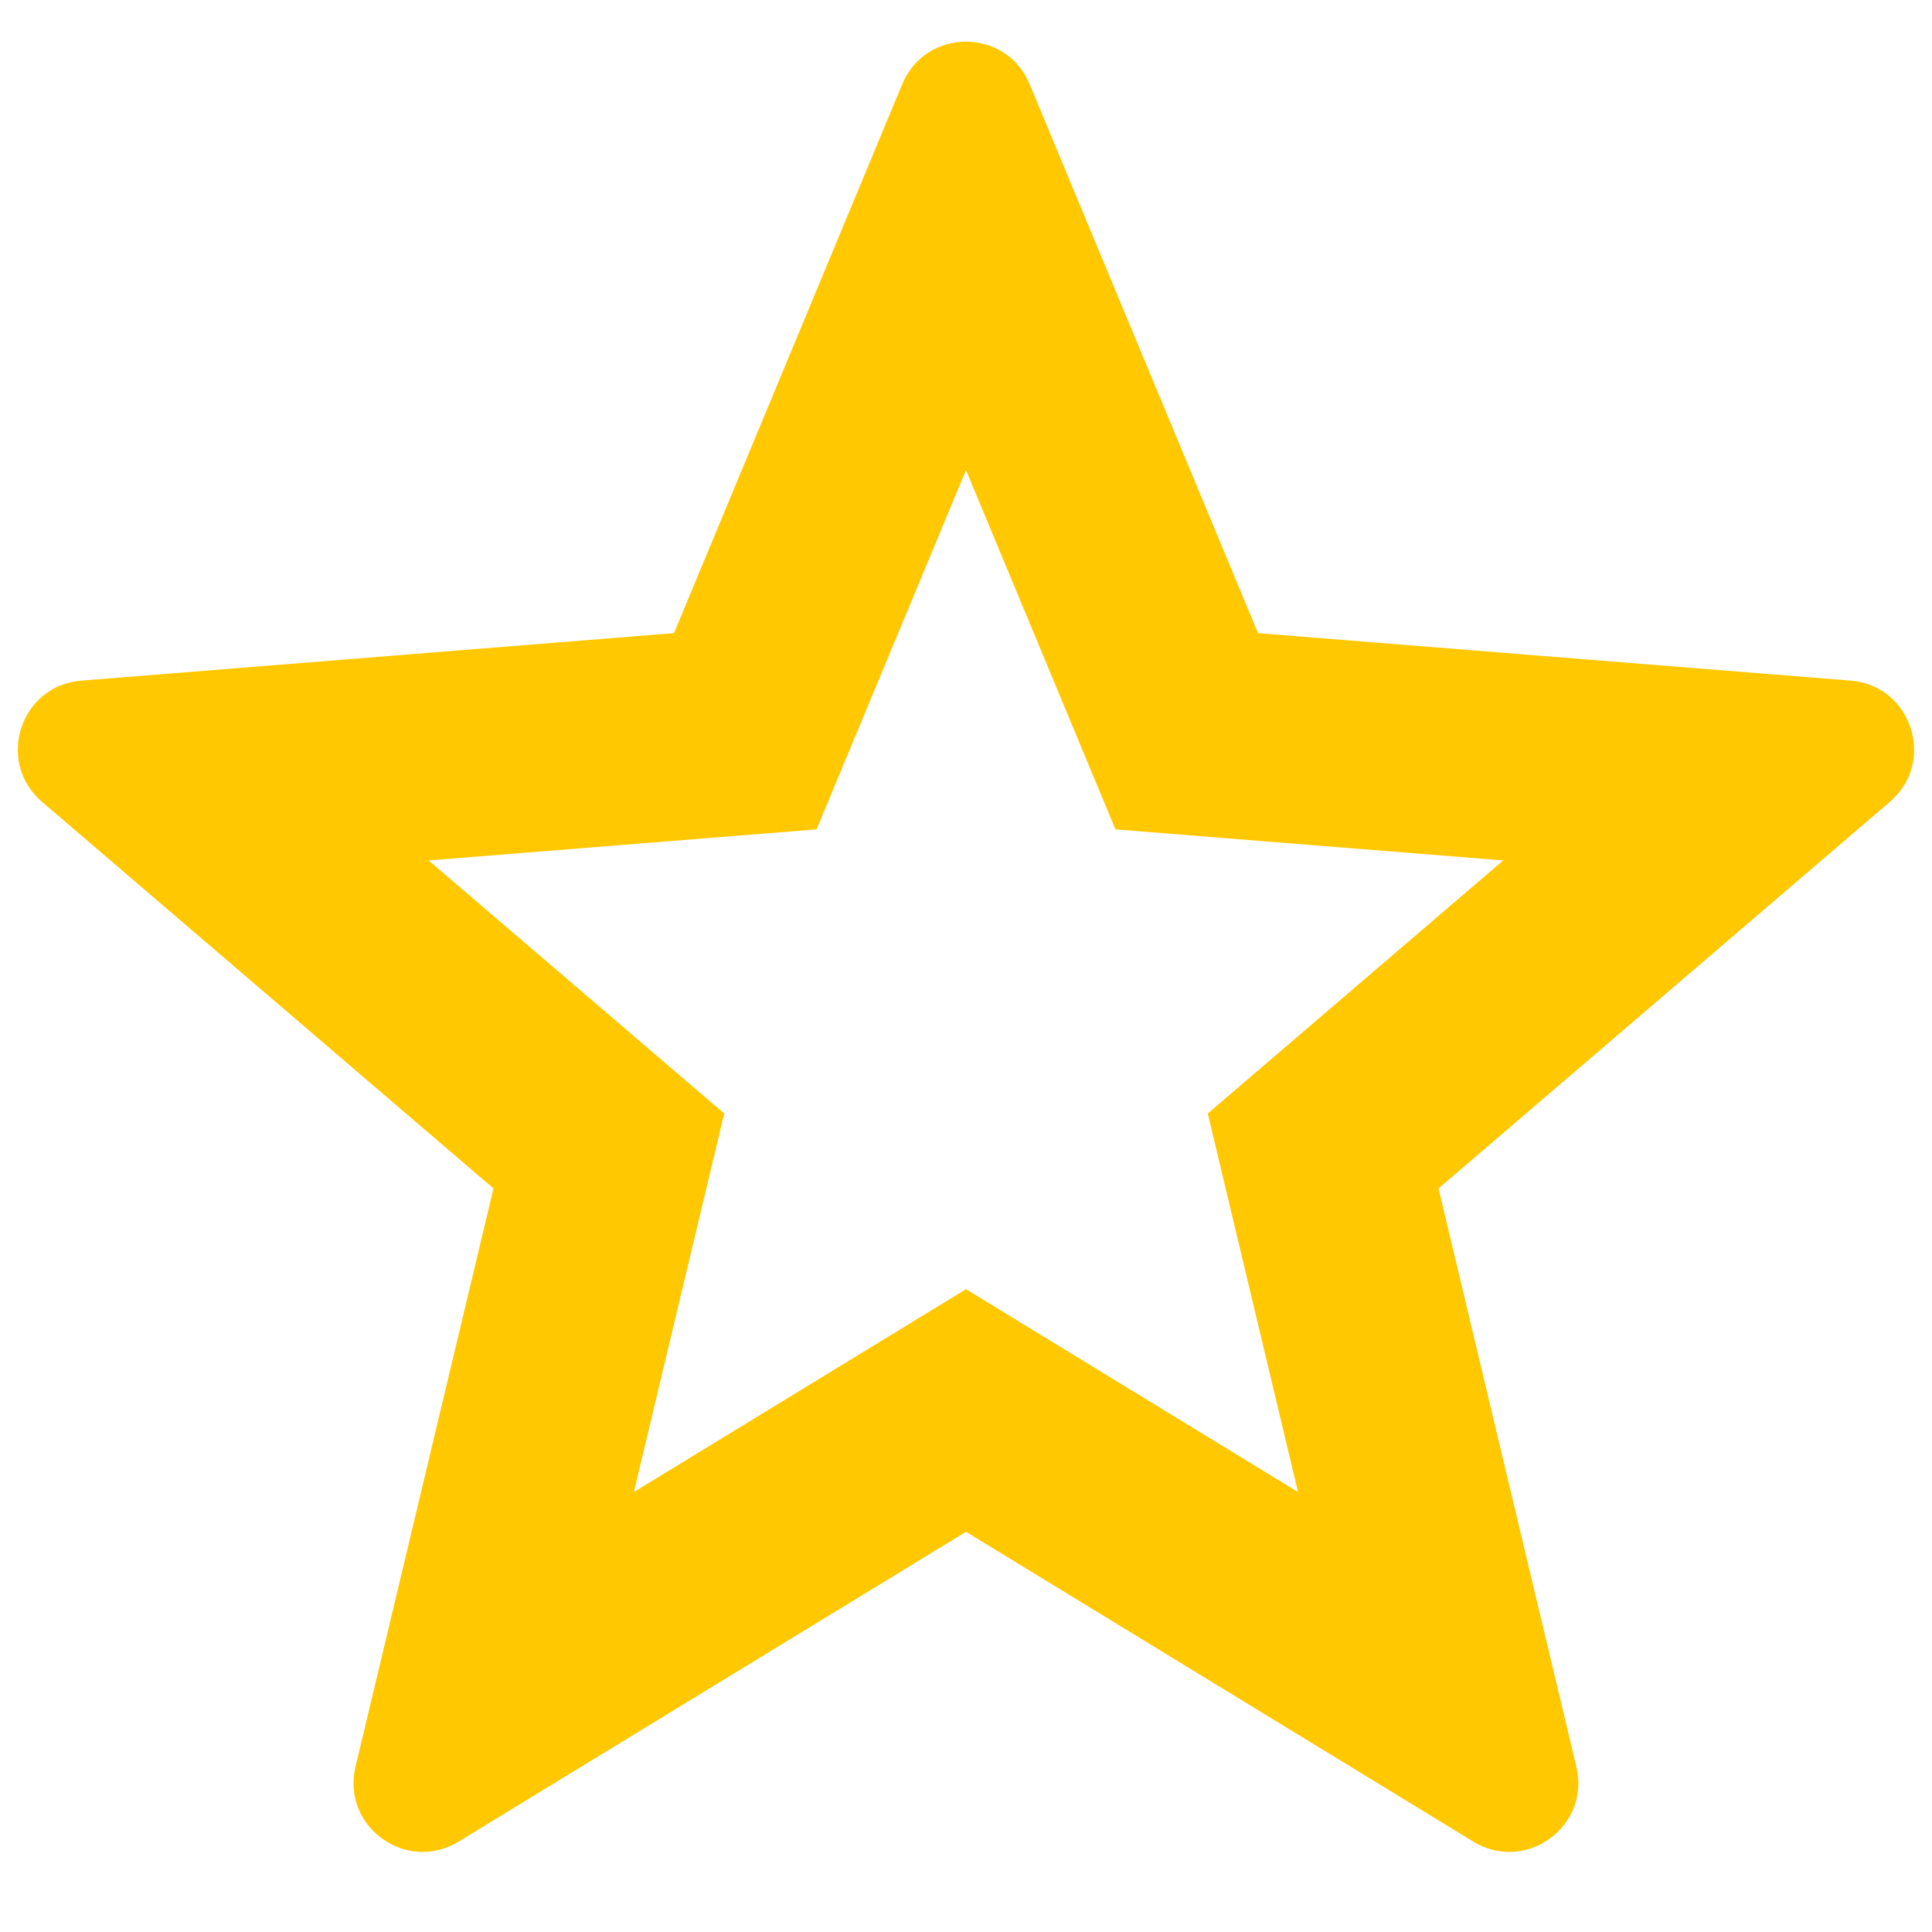 <svg width="14" height="14" viewBox="0 0 14 14" fill="none" xmlns="http://www.w3.org/2000/svg">
<path fill-rule="evenodd" clip-rule="evenodd" d="M8.083 6.01L7 3.406L5.917 6.01L3.106 6.235L5.248 8.069L4.593 10.812L7 9.342L9.406 10.812L8.752 8.069L10.893 6.235L8.083 6.01ZM13.41 4.932C13.853 4.967 14.033 5.521 13.695 5.81L10.424 8.612L11.423 12.803C11.526 13.235 11.056 13.577 10.676 13.345L7 11.1L3.323 13.345C2.944 13.577 2.473 13.235 2.576 12.803L3.576 8.612L0.304 5.81C-0.033 5.521 0.146 4.967 0.59 4.932L4.884 4.588L6.538 0.61C6.709 0.199 7.291 0.199 7.461 0.61L9.116 4.588L13.41 4.932Z" fill="#FFC800"/>
</svg>
